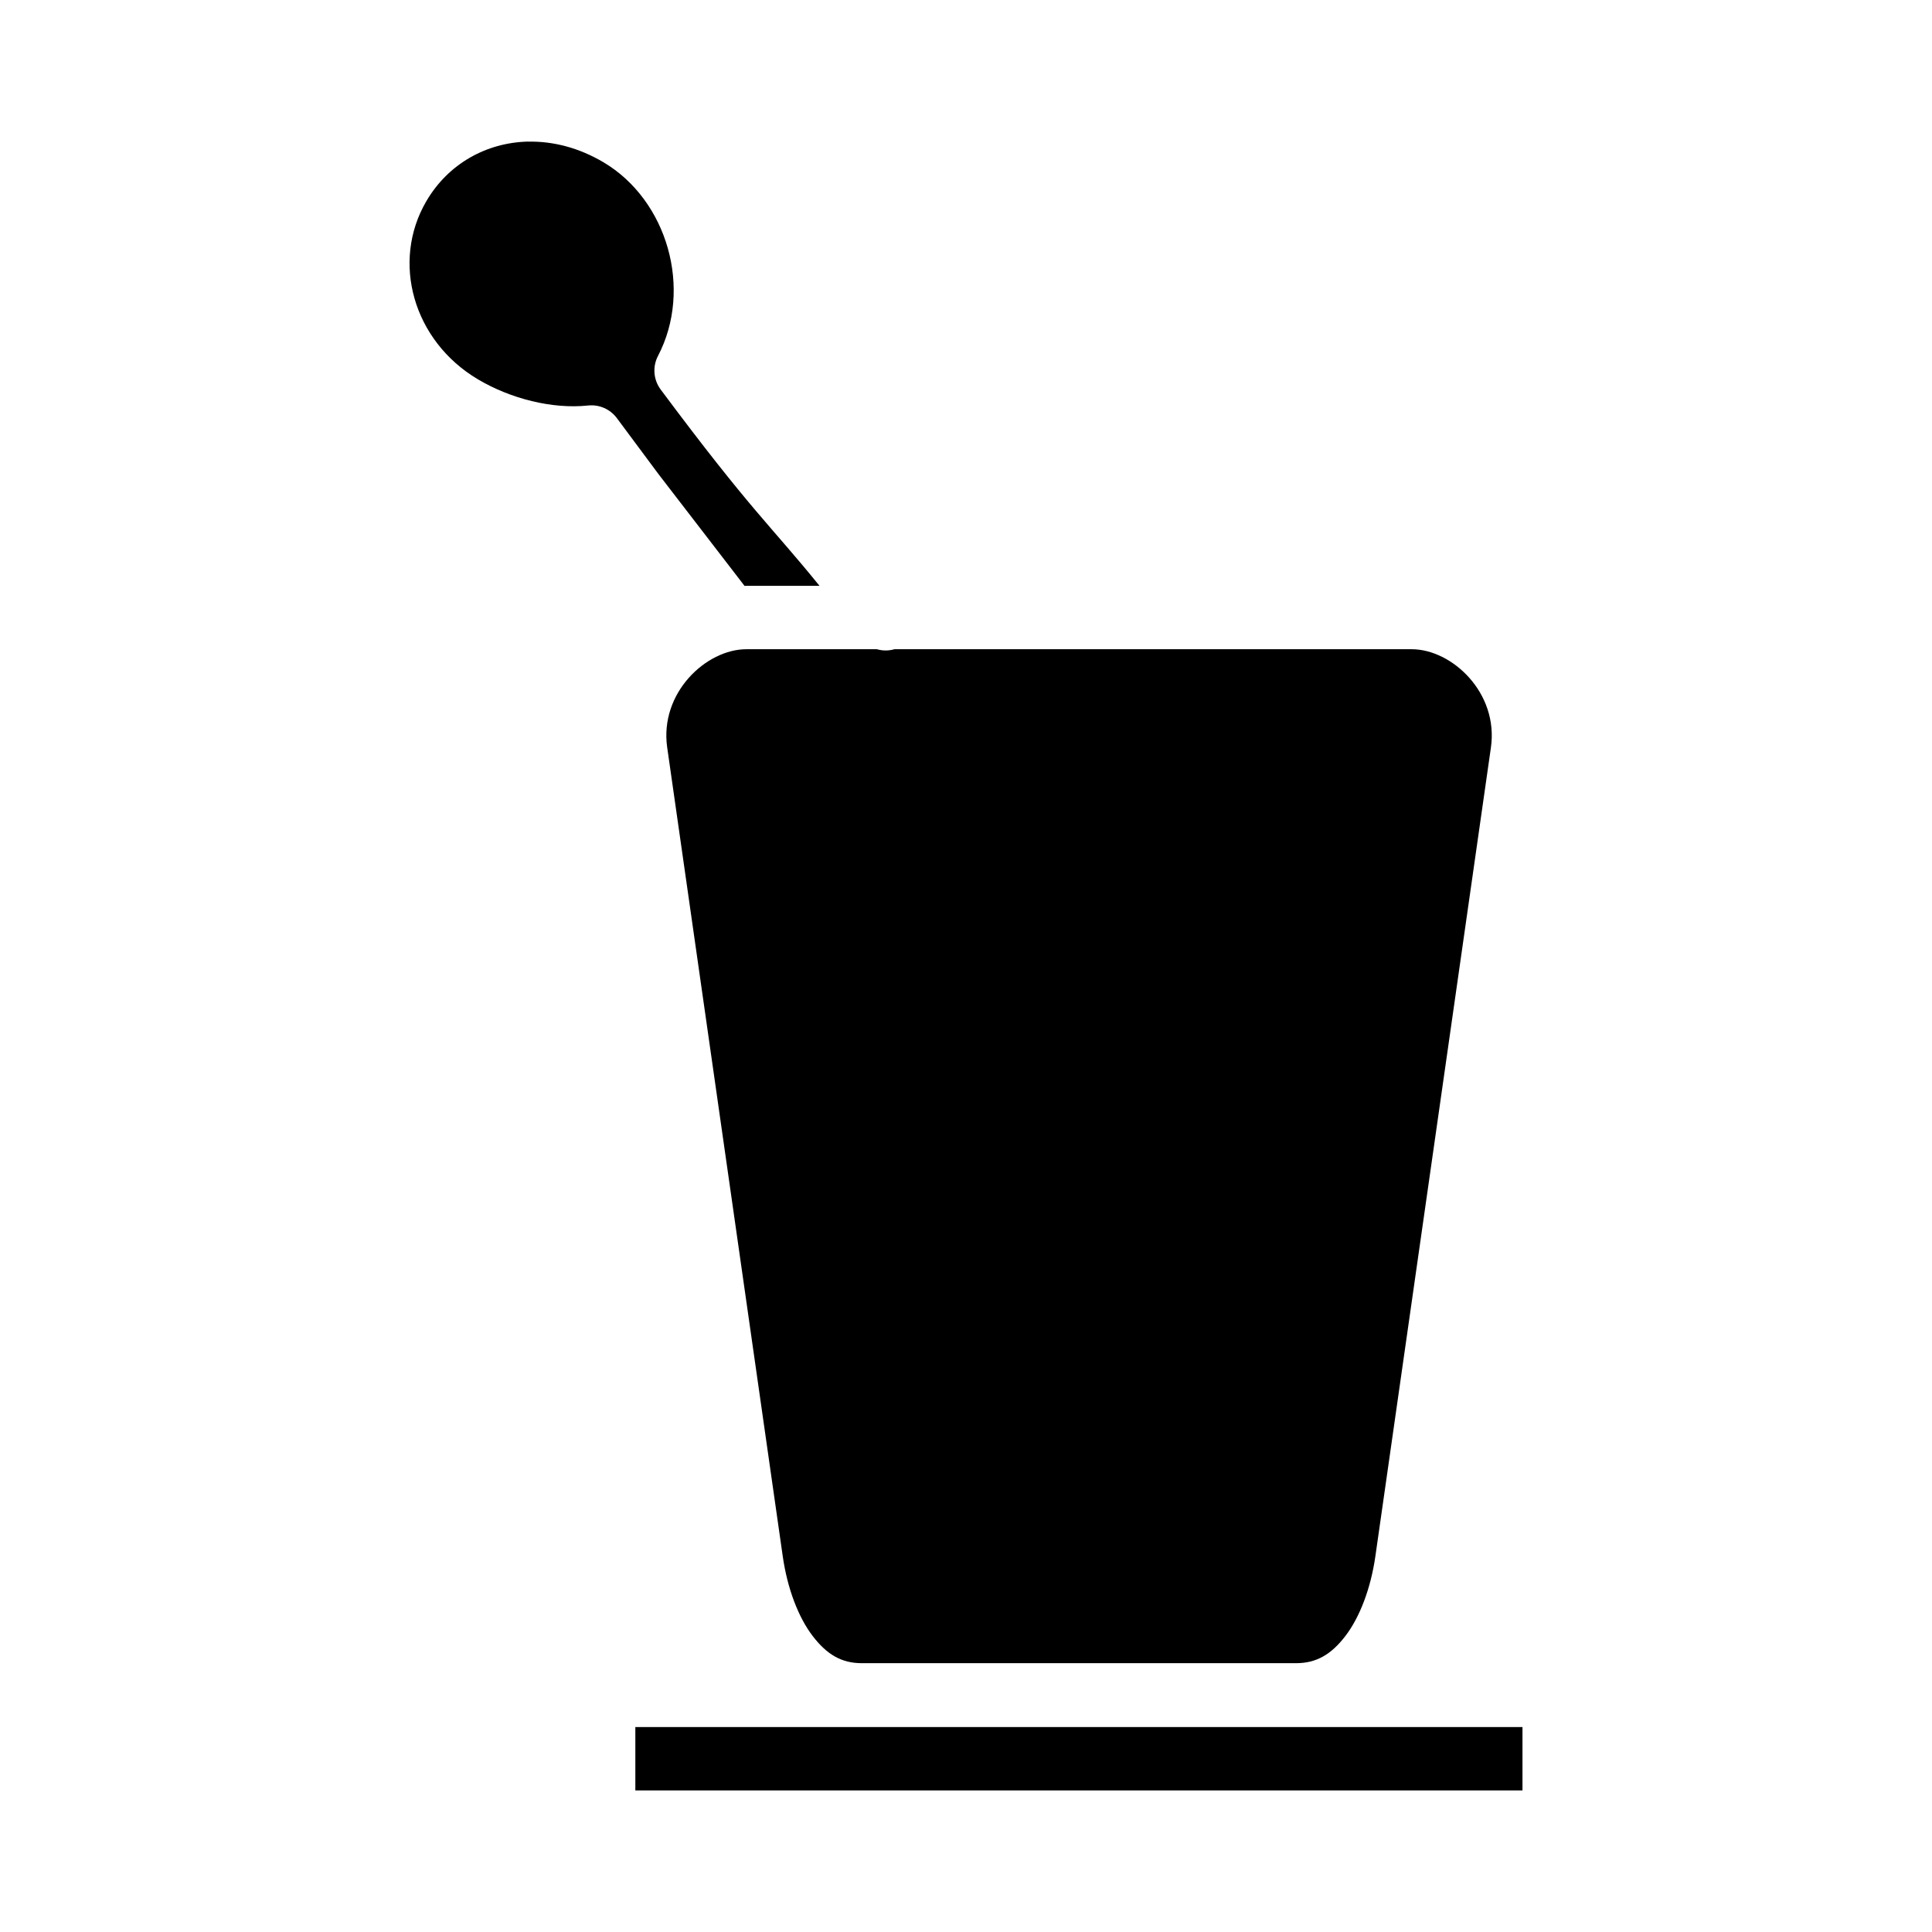 <?xml version="1.0" encoding="UTF-8"?>
<!-- Uploaded to: ICON Repo, www.iconrepo.com, Generator: ICON Repo Mixer Tools -->
<svg fill="#000000" width="800px" height="800px" version="1.1" viewBox="144 144 512 512" xmlns="http://www.w3.org/2000/svg">
 <path d="m283.93 181.52c-11.004 0.27-21.133 5.836-26.969 15.836-9.328 15.988-3.519 36.953 13.699 47.172 8.625 5.121 19.68 7.945 29.199 6.934h-0.004c2.957-0.312 5.856 0.965 7.625 3.352l11.102 14.93 22.738 29.535c0.18 0 0.332-0.031 0.488-0.031h19.371c-13.027-16.09-17.965-19.633-42.109-52.043-1.914-2.586-2.184-6.035-0.691-8.887 9.246-17.723 2.496-41.258-14.438-51.305-6.504-3.859-13.414-5.633-20.02-5.473zm57.887 134.53c-10.691 0-23.07 11.566-21.004 26.031l30.613 214.28c1.234 8.648 4.16 16.258 7.934 21.188 3.773 4.926 7.66 7.211 13.008 7.211h115.11c5.344 0 9.297-2.281 13.07-7.211 3.773-4.93 6.715-12.539 7.949-21.188l30.613-214.28c2.066-14.465-10.309-26.031-21.004-26.031h-137.06c-1.523 0.441-3.144 0.441-4.672 0zm-29.445 285.64v16.789h235.1v-16.789z"/>
</svg>